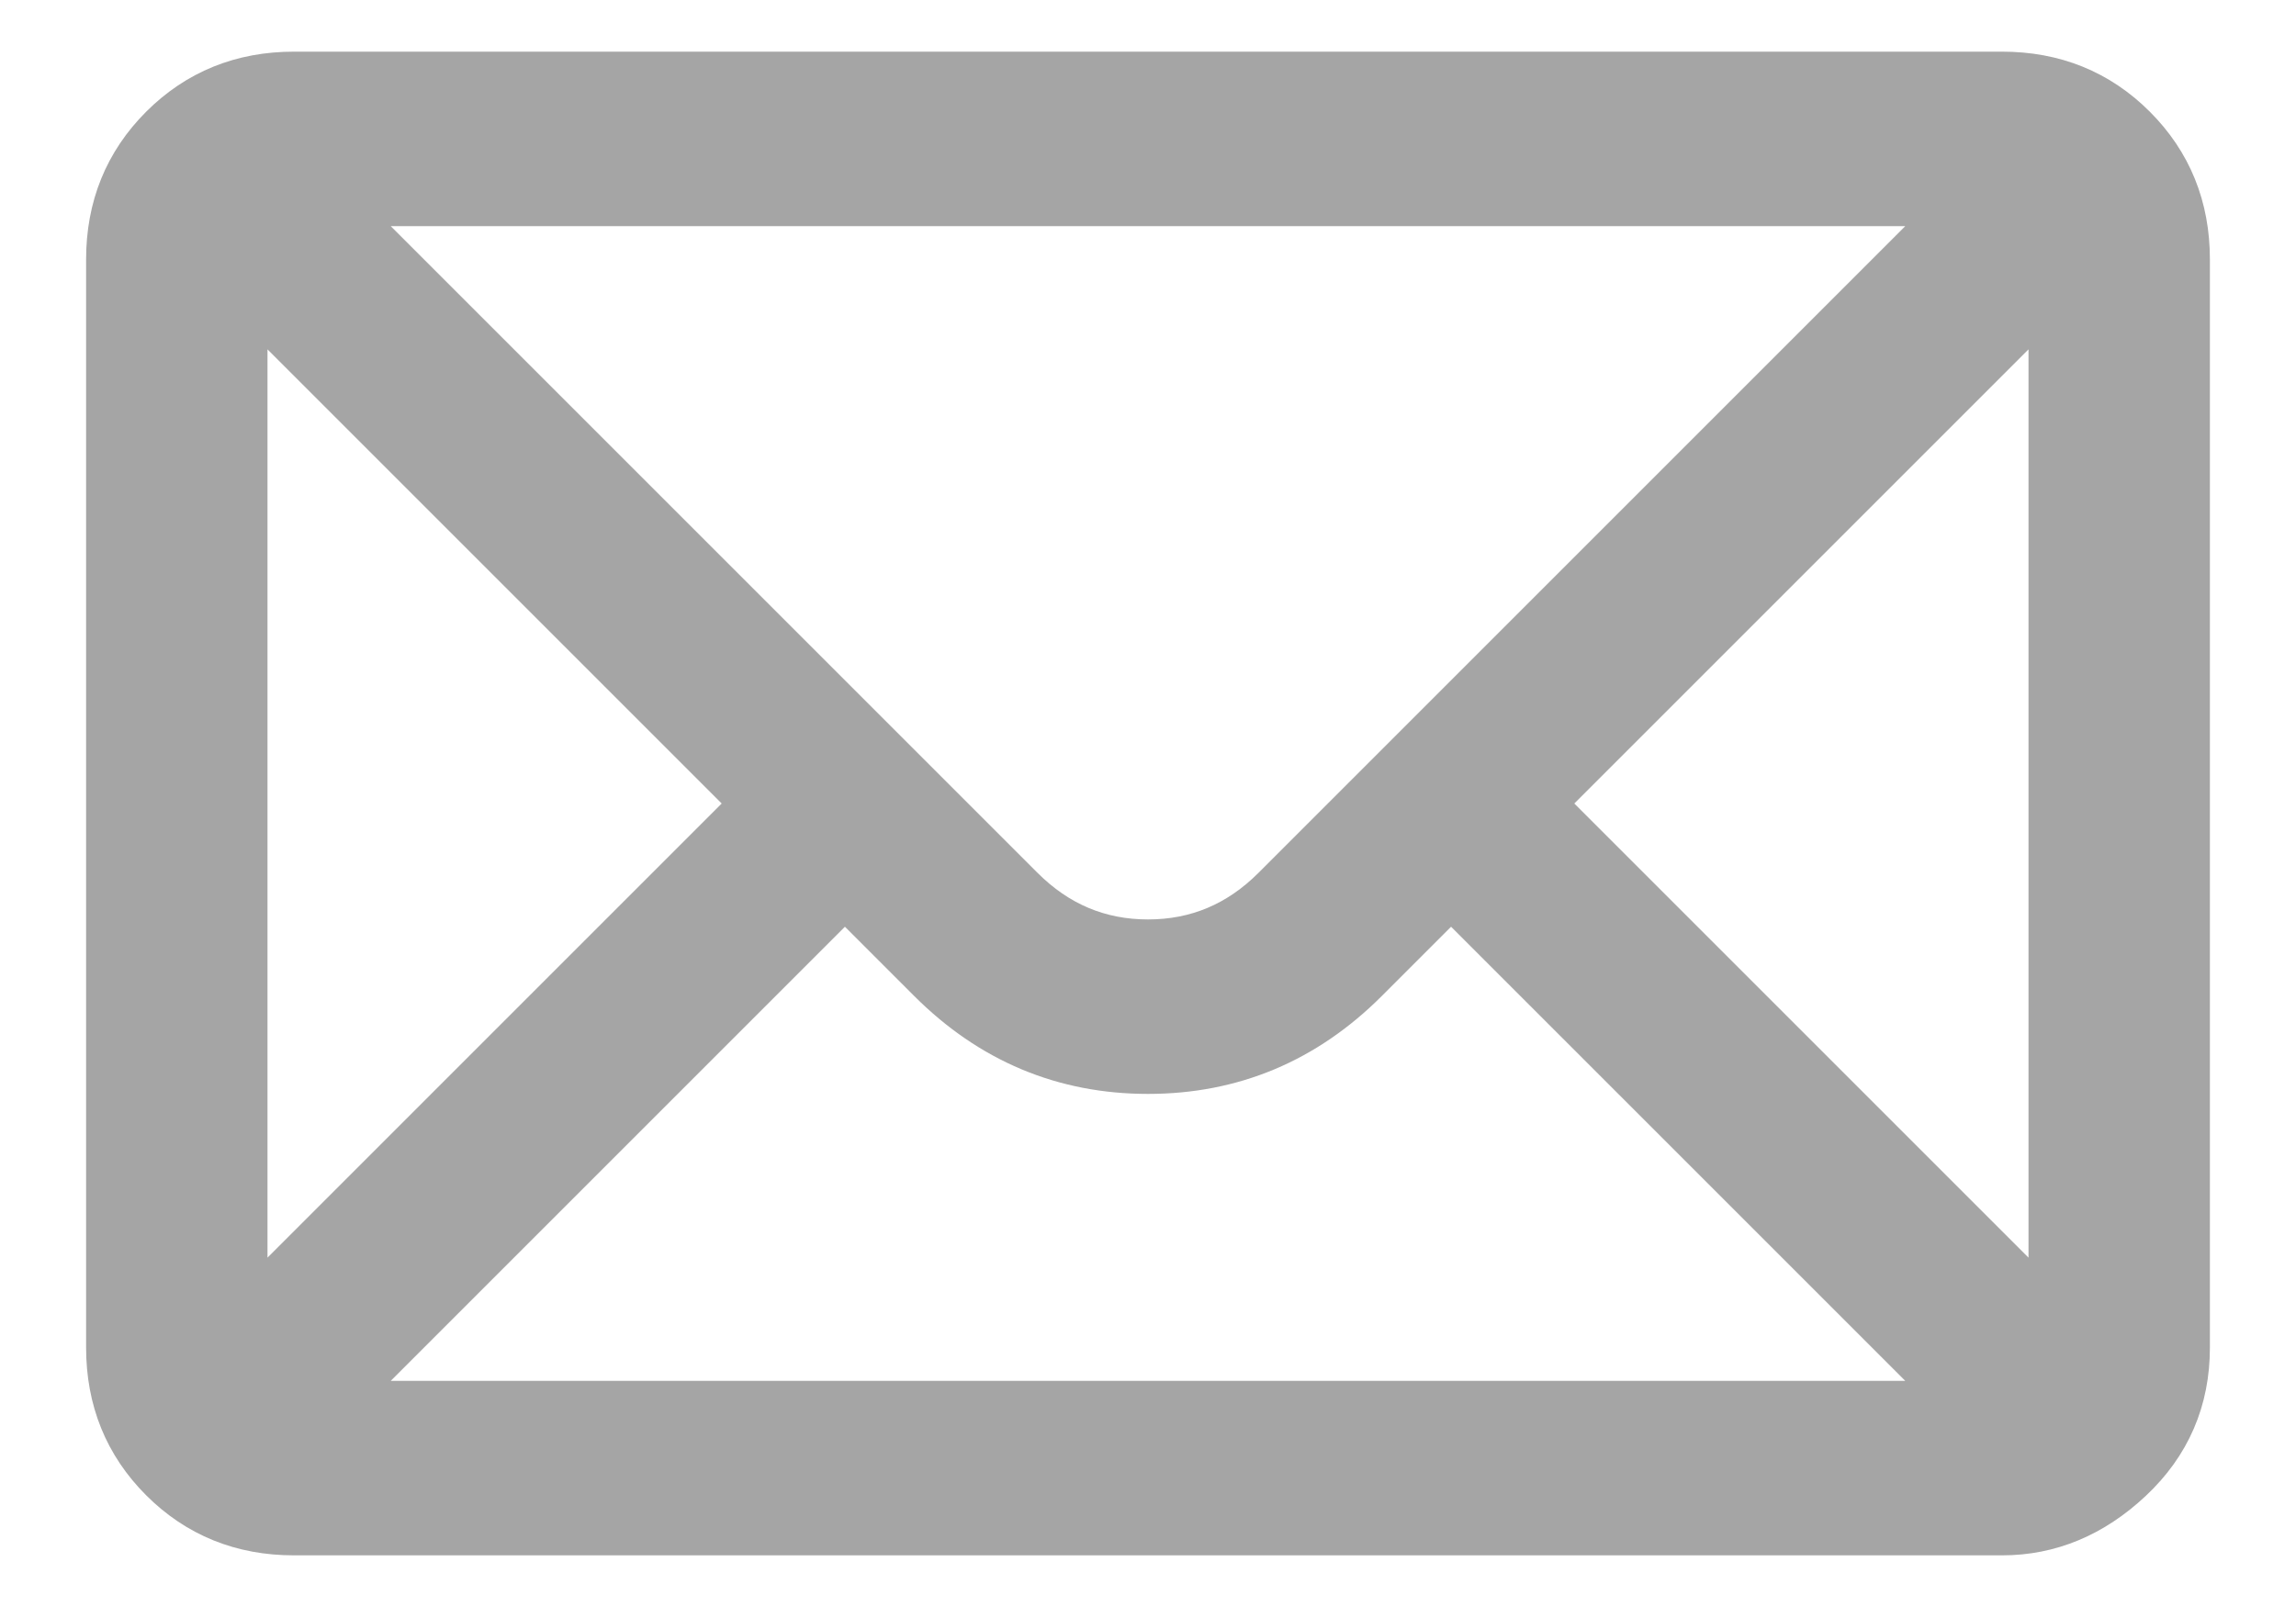 <svg width="20" height="14" viewBox="0 0 20 14" fill="none" xmlns="http://www.w3.org/2000/svg">
<path id="Vector" d="M17.44 0.7H2.56C2.12 0.7 1.75 0.85 1.45 1.15C1.15 1.45 1 1.82 1 2.26V11.74C1 12.18 1.15 12.55 1.45 12.85C1.75 13.15 2.12 13.3 2.56 13.3H17.44C17.84 13.3 18.2 13.15 18.52 12.85C18.84 12.55 19 12.18 19 11.74V2.26C19 1.82 18.85 1.45 18.55 1.15C18.25 0.85 17.88 0.7 17.44 0.7ZM17.2 1.72C17.08 1.84 15.72 3.2 13.12 5.8L11.14 7.78C10.82 8.1 10.44 8.26 10 8.26C9.56 8.26 9.18 8.1 8.86 7.78L2.8 1.72H17.2ZM2.08 11.56V2.44L6.64 7L2.08 11.56ZM2.8 12.28L7.36 7.72L8.14 8.5C8.66 9.02 9.28 9.28 10 9.28C10.72 9.28 11.34 9.02 11.86 8.5L12.64 7.72L17.2 12.28H2.8ZM17.92 11.56L13.36 7L17.92 2.44V11.56Z" fill="#A5A5A5" stroke="#A5A5A5" stroke-width="0.5"/>
</svg>
